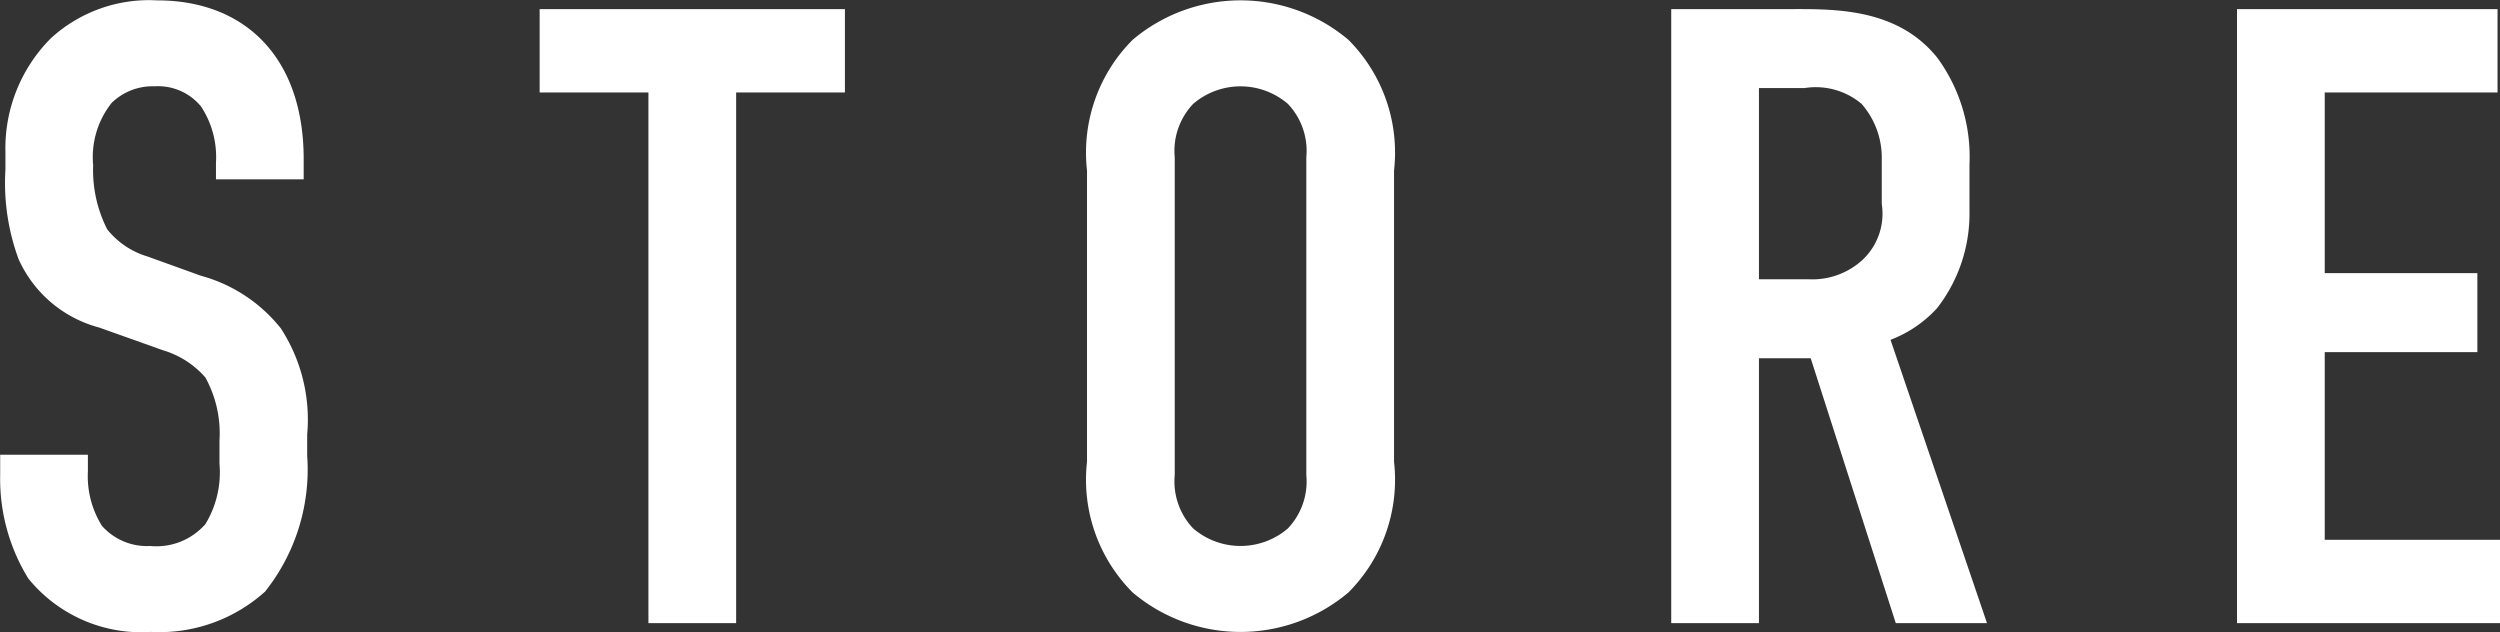 <svg xmlns="http://www.w3.org/2000/svg" width="85.5" height="21.625"><rect width="100%" height="100%" fill="#333333" stroke="none"/><path d="M916.73 40.821h3v-.69c0-3.48-2.01-5.43-5.01-5.43a4.973 4.973 0 0 0-3.63 1.29 5.324 5.324 0 0 0-1.56 3.9v.6a7.519 7.519 0 0 0 .45 3.06 4.2 4.2 0 0 0 2.76 2.34l2.19.78a3.075 3.075 0 0 1 1.44.93 3.963 3.963 0 0 1 .48 2.16v.78a3.414 3.414 0 0 1-.48 2.07 2.226 2.226 0 0 1-1.89.75 2.054 2.054 0 0 1-1.65-.69 3.2 3.2 0 0 1-.48-1.86v-.571h-3v.69a6.5 6.5 0 0 0 .96 3.54 4.98 4.98 0 0 0 4.2 1.83 5.4 5.4 0 0 0 3.9-1.38 6.71 6.71 0 0 0 1.44-4.65v-.72a5.729 5.729 0 0 0-.9-3.63 5.254 5.254 0 0 0-2.73-1.8l-1.83-.66a2.769 2.769 0 0 1-1.38-.93 4.466 4.466 0 0 1-.48-2.19 2.98 2.98 0 0 1 .63-2.13 2 2 0 0 1 1.47-.57 1.9 1.9 0 0 1 1.59.69 3.142 3.142 0 0 1 .51 1.92v.57ZM927.8 35v2.85h3.72V56h3V37.851h3.72V35H927.8Zm18.72 15.48a5.455 5.455 0 0 0 1.56 4.47 5.718 5.718 0 0 0 7.38 0 5.455 5.455 0 0 0 1.56-4.47v-9.96a5.456 5.456 0 0 0-1.56-4.47 5.718 5.718 0 0 0-7.38 0 5.456 5.456 0 0 0-1.56 4.47v9.96Zm7.5.45a2.335 2.335 0 0 1-.63 1.83 2.487 2.487 0 0 1-3.24 0 2.335 2.335 0 0 1-.63-1.83V40.071a2.335 2.335 0 0 1 .63-1.83 2.487 2.487 0 0 1 3.24 0 2.335 2.335 0 0 1 .63 1.83V50.93ZM966.5 35v21h3v-9.06h1.77l2.91 9.06h3.12l-3.3-9.69a4.173 4.173 0 0 0 1.59-1.08 5.267 5.267 0 0 0 1.11-3.33v-1.59a5.723 5.723 0 0 0-1.11-3.66c-1.41-1.74-3.63-1.65-5.16-1.65h-3.93Zm3 2.7h1.56a2.433 2.433 0 0 1 1.95.54 2.8 2.8 0 0 1 .69 1.92v1.5a2.171 2.171 0 0 1-.63 1.89 2.538 2.538 0 0 1-1.86.69h-1.71V37.7ZM985.85 56h9v-2.85h-6v-6.42h5.22v-2.7h-5.22v-6.18h5.91V35h-8.91v21Z" transform="translate(-909.344 -34.688)" style="fill:#fff;fill-rule:evenodd"/></svg>